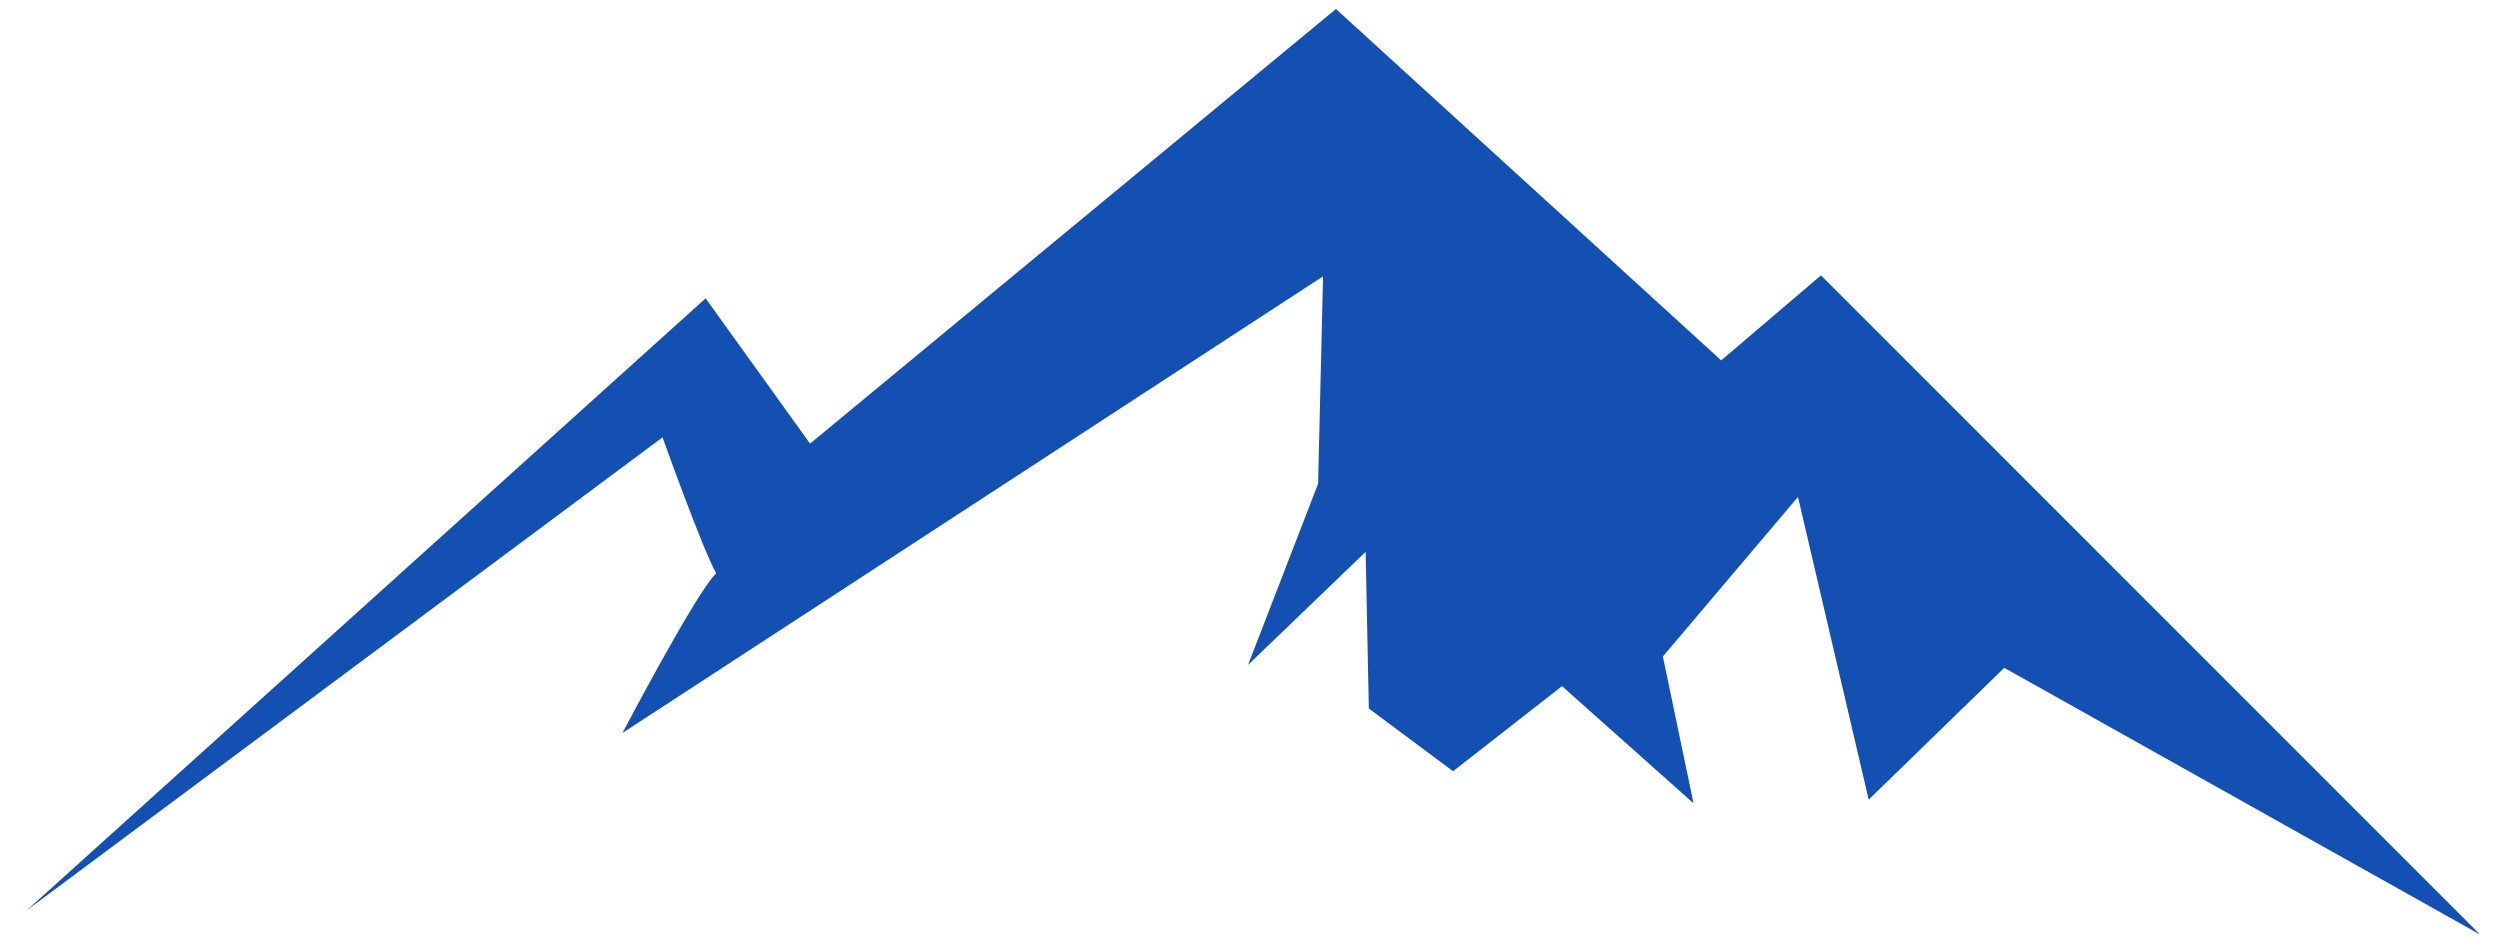 <svg width="90" height="34" viewBox="0 0 90 34" fill="none" xmlns="http://www.w3.org/2000/svg">
<path d="M65.553 9.914L61.963 12.974L48.094 0.323L29.162 15.97L25.402 10.74L0.964 32.77L3.31 31.025L23.852 15.744C23.852 15.744 25.3 19.804 25.785 20.638C25.1 21.259 22.408 26.387 22.408 26.387L47.63 9.948L47.451 17.416L44.93 23.936L49.163 19.867L49.278 25.506L52.31 27.765L56.232 24.701L60.967 28.919L59.864 23.633L64.727 17.889L67.273 28.787L72.153 24.042L89.28 33.642L65.557 9.914H65.553Z" fill="#1350B1"/>
</svg>
